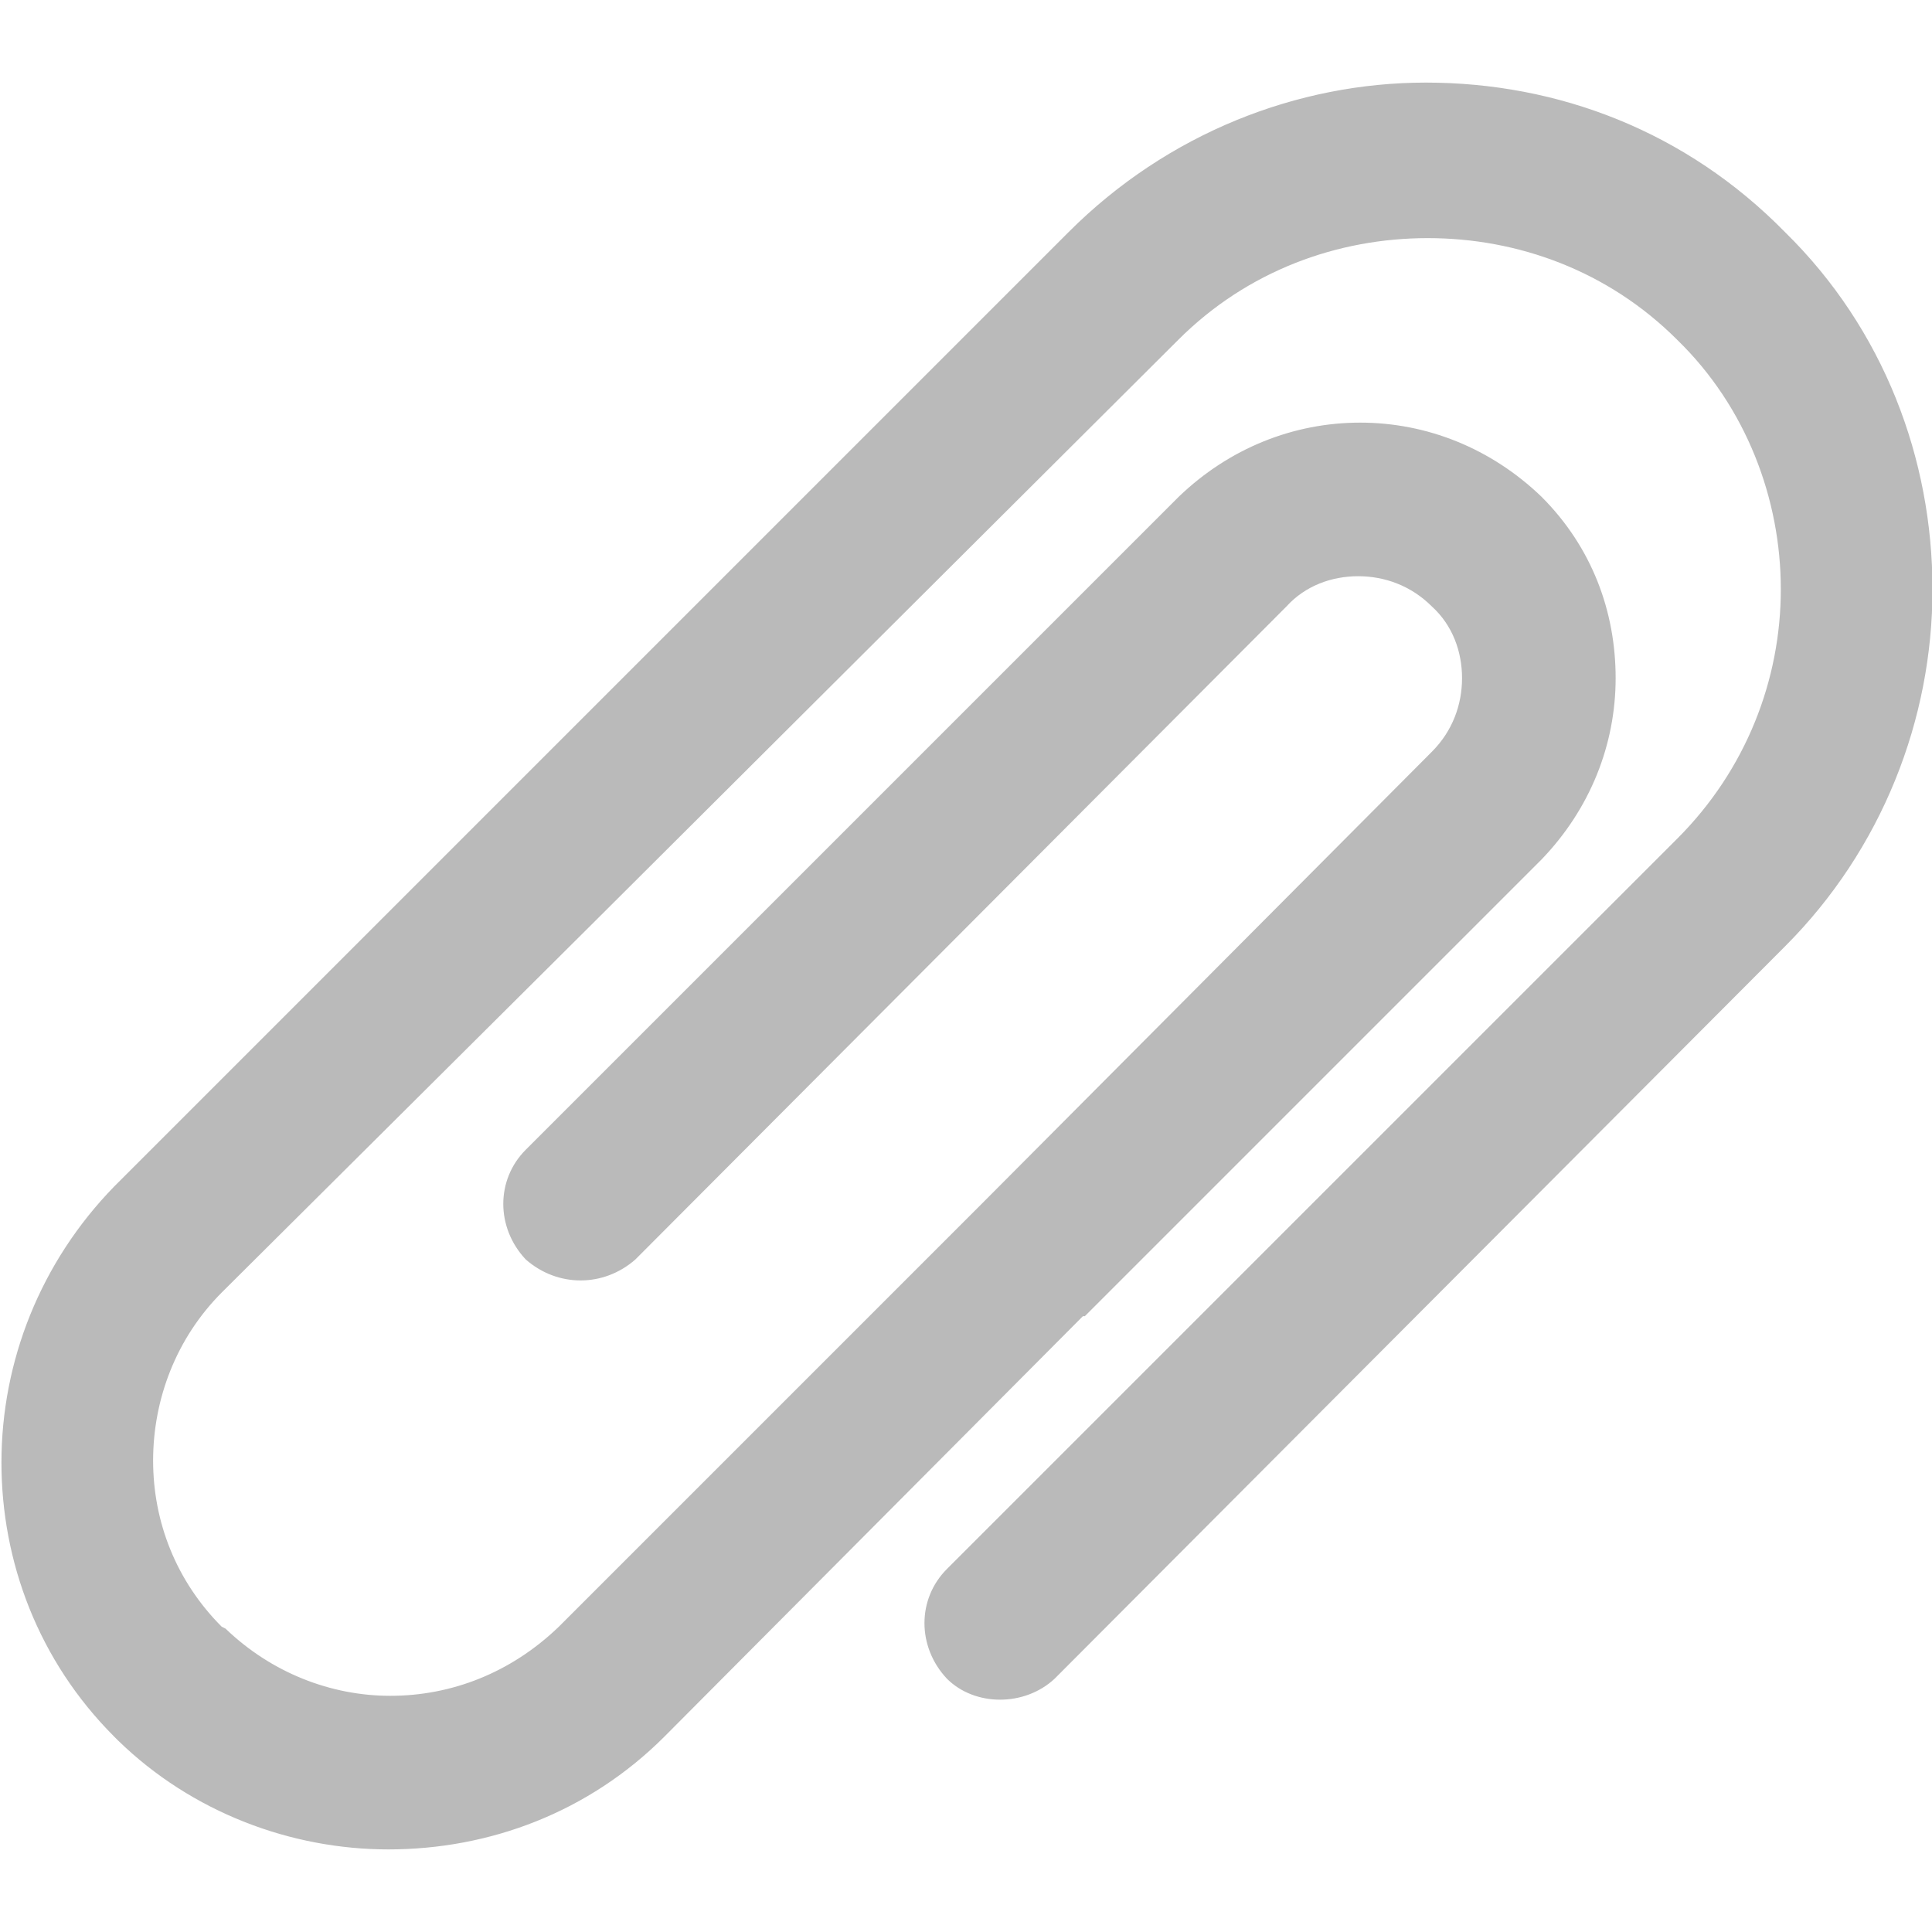 <svg xmlns="http://www.w3.org/2000/svg" viewBox="0 0 100 100"><path d="M30.8 47.5L11.4 66.8c-2.4 2.4-3.6 5.6-3.6 8.8 0 3.2 1.2 6.3 3.6 8.7l.2.1c2.4 2.3 5.5 3.5 8.6 3.5 3.2 0 6.3-1.2 8.8-3.6l21.8-21.8.1-.1L74.2 39c1.1-1.1 1.6-2.5 1.6-3.9s-.5-2.8-1.6-3.8c-1.1-1.1-2.5-1.6-3.9-1.6s-2.8.5-3.8 1.6L32.8 65.1c-1.6 1.4-3.9 1.4-5.5 0-1.5-1.6-1.5-4 0-5.5l33.8-33.8c2.6-2.5 5.9-3.8 9.3-3.8 3.4 0 6.7 1.3 9.3 3.8 2.6 2.6 3.8 5.9 3.8 9.3 0 3.4-1.3 6.7-3.8 9.3L56.2 67.9l-.1.1H56L34.3 89.8c-3.9 3.9-9 5.8-14.2 5.8-5 0-10.1-1.9-13.9-5.6l-.2-.2C2.1 85.9.2 80.8.2 75.7c0-5.2 2-10.3 5.8-14.2l21.8-21.8.1-.1 27.5-27.5C60.5 7 67.2 4.4 73.8 4.4c6.8 0 13.4 2.5 18.5 7.7 5.1 5 7.6 11.7 7.6 18.4 0 6.7-2.6 13.4-7.6 18.4L54.5 86.8c-1.5 1.4-4 1.4-5.4 0-1.5-1.6-1.5-4 0-5.5l37.8-37.8c3.6-3.6 5.4-8.3 5.4-13 0-4.7-1.8-9.5-5.4-13-3.6-3.6-8.3-5.3-13-5.3-4.7 0-9.4 1.7-13 5.3l-30.1 30z" fill="#bababa" stroke="#bababa" stroke-width=".25" stroke-miterlimit="10"/></svg>